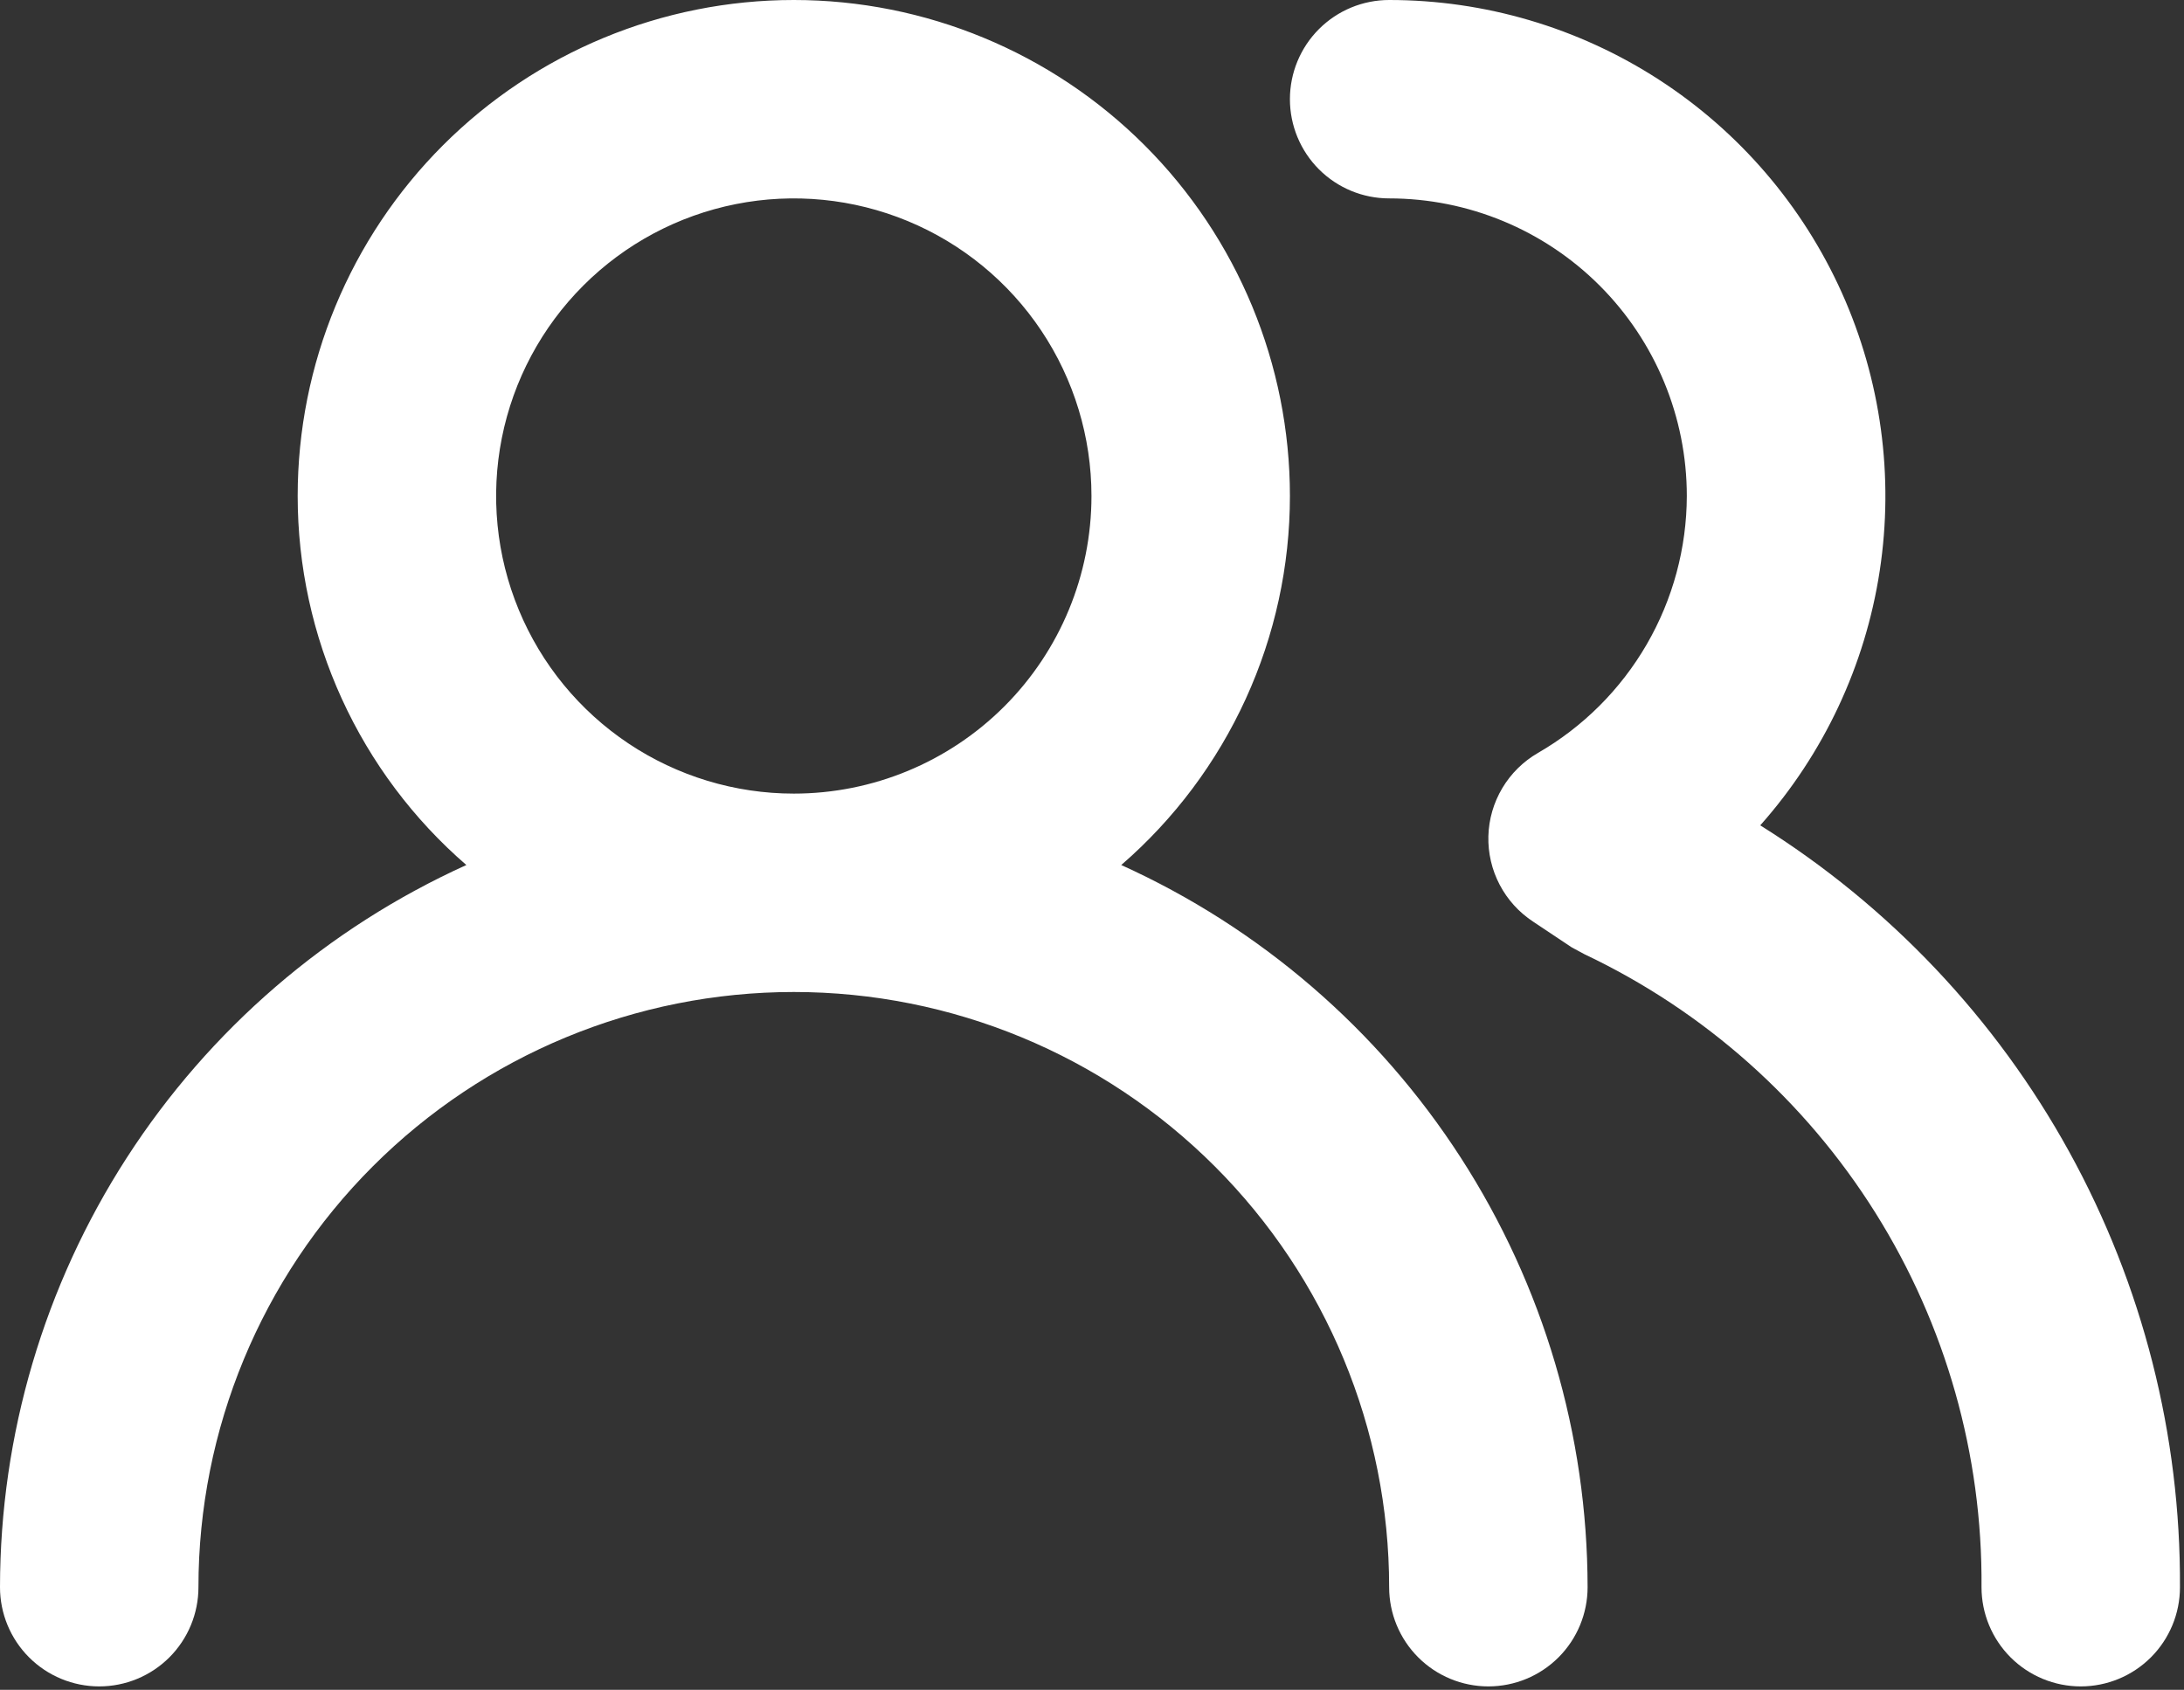 <?xml version="1.0" encoding="UTF-8"?>
<svg xmlns="http://www.w3.org/2000/svg" width="345" height="267" viewBox="0 0 345 267" fill="none">
  <rect x="0" y="0" width="345" height="267" fill="#333333" stroke="none"/>
  <path d="M177.119 136.679C185.482 129.44 192.19 120.486 196.788 110.425C201.386 100.365 203.765 89.433 203.765 78.371C203.765 57.586 195.508 37.652 180.811 22.954C166.113 8.257 146.179 2.80429e-06 125.394 2.80429e-06C104.608 2.80429e-06 84.674 8.257 69.977 22.954C55.28 37.652 47.023 57.586 47.023 78.371C47.023 89.433 49.402 100.365 54 110.425C58.597 120.486 65.305 129.44 73.669 136.679C51.727 146.615 33.111 162.66 20.047 182.895C6.983 203.131 0.023 226.701 0 250.788C0 254.945 1.651 258.931 4.591 261.871C7.53 264.81 11.517 266.462 15.674 266.462C19.831 266.462 23.818 264.81 26.758 261.871C29.697 258.931 31.348 254.945 31.348 250.788C31.348 225.845 41.257 201.924 58.894 184.287C76.531 166.651 100.451 156.742 125.394 156.742C150.336 156.742 174.257 166.651 191.894 184.287C209.531 201.924 219.439 225.845 219.439 250.788C219.439 254.945 221.09 258.931 224.03 261.871C226.969 264.81 230.956 266.462 235.113 266.462C239.27 266.462 243.257 264.81 246.197 261.871C249.136 258.931 250.788 254.945 250.788 250.788C250.764 226.701 243.805 203.131 230.741 182.895C217.676 162.66 199.06 146.615 177.119 136.679ZM125.394 125.394C116.094 125.394 107.002 122.636 99.269 117.469C91.537 112.302 85.51 104.958 81.951 96.366C78.391 87.774 77.46 78.319 79.275 69.197C81.089 60.076 85.567 51.697 92.144 45.121C98.72 38.545 107.099 34.066 116.22 32.252C125.342 30.438 134.796 31.369 143.389 34.928C151.981 38.487 159.325 44.514 164.492 52.247C169.659 59.98 172.416 69.071 172.416 78.371C172.416 90.842 167.462 102.803 158.644 111.621C149.825 120.44 137.865 125.394 125.394 125.394ZM278.061 130.41C288.092 119.114 294.644 105.159 296.929 90.226C299.215 75.293 297.135 60.018 290.941 46.239C284.747 32.46 274.703 20.765 262.018 12.562C249.332 4.358 234.546 -0.004 219.439 2.80429e-06C215.282 2.80429e-06 211.295 1.651 208.356 4.591C205.416 7.53 203.765 11.517 203.765 15.674C203.765 19.831 205.416 23.818 208.356 26.758C211.295 29.697 215.282 31.348 219.439 31.348C231.91 31.348 243.871 36.303 252.689 45.121C261.508 53.94 266.462 65.9 266.462 78.371C266.44 86.604 264.256 94.686 260.13 101.811C256.004 108.935 250.08 114.851 242.95 118.967C240.627 120.308 238.686 122.222 237.313 124.528C235.941 126.833 235.184 129.452 235.113 132.134C235.048 134.795 235.661 137.428 236.895 139.787C238.129 142.145 239.943 144.15 242.167 145.614L248.28 149.689L250.317 150.786C269.211 159.747 285.15 173.921 296.258 191.638C307.366 209.355 313.18 229.877 313.014 250.788C313.014 254.945 314.666 258.931 317.605 261.871C320.545 264.81 324.531 266.462 328.688 266.462C332.845 266.462 336.832 264.81 339.772 261.871C342.711 258.931 344.363 254.945 344.363 250.788C344.491 226.734 338.466 203.048 326.862 181.979C315.257 160.91 298.458 143.158 278.061 130.41Z" fill="white"></path>
</svg>
